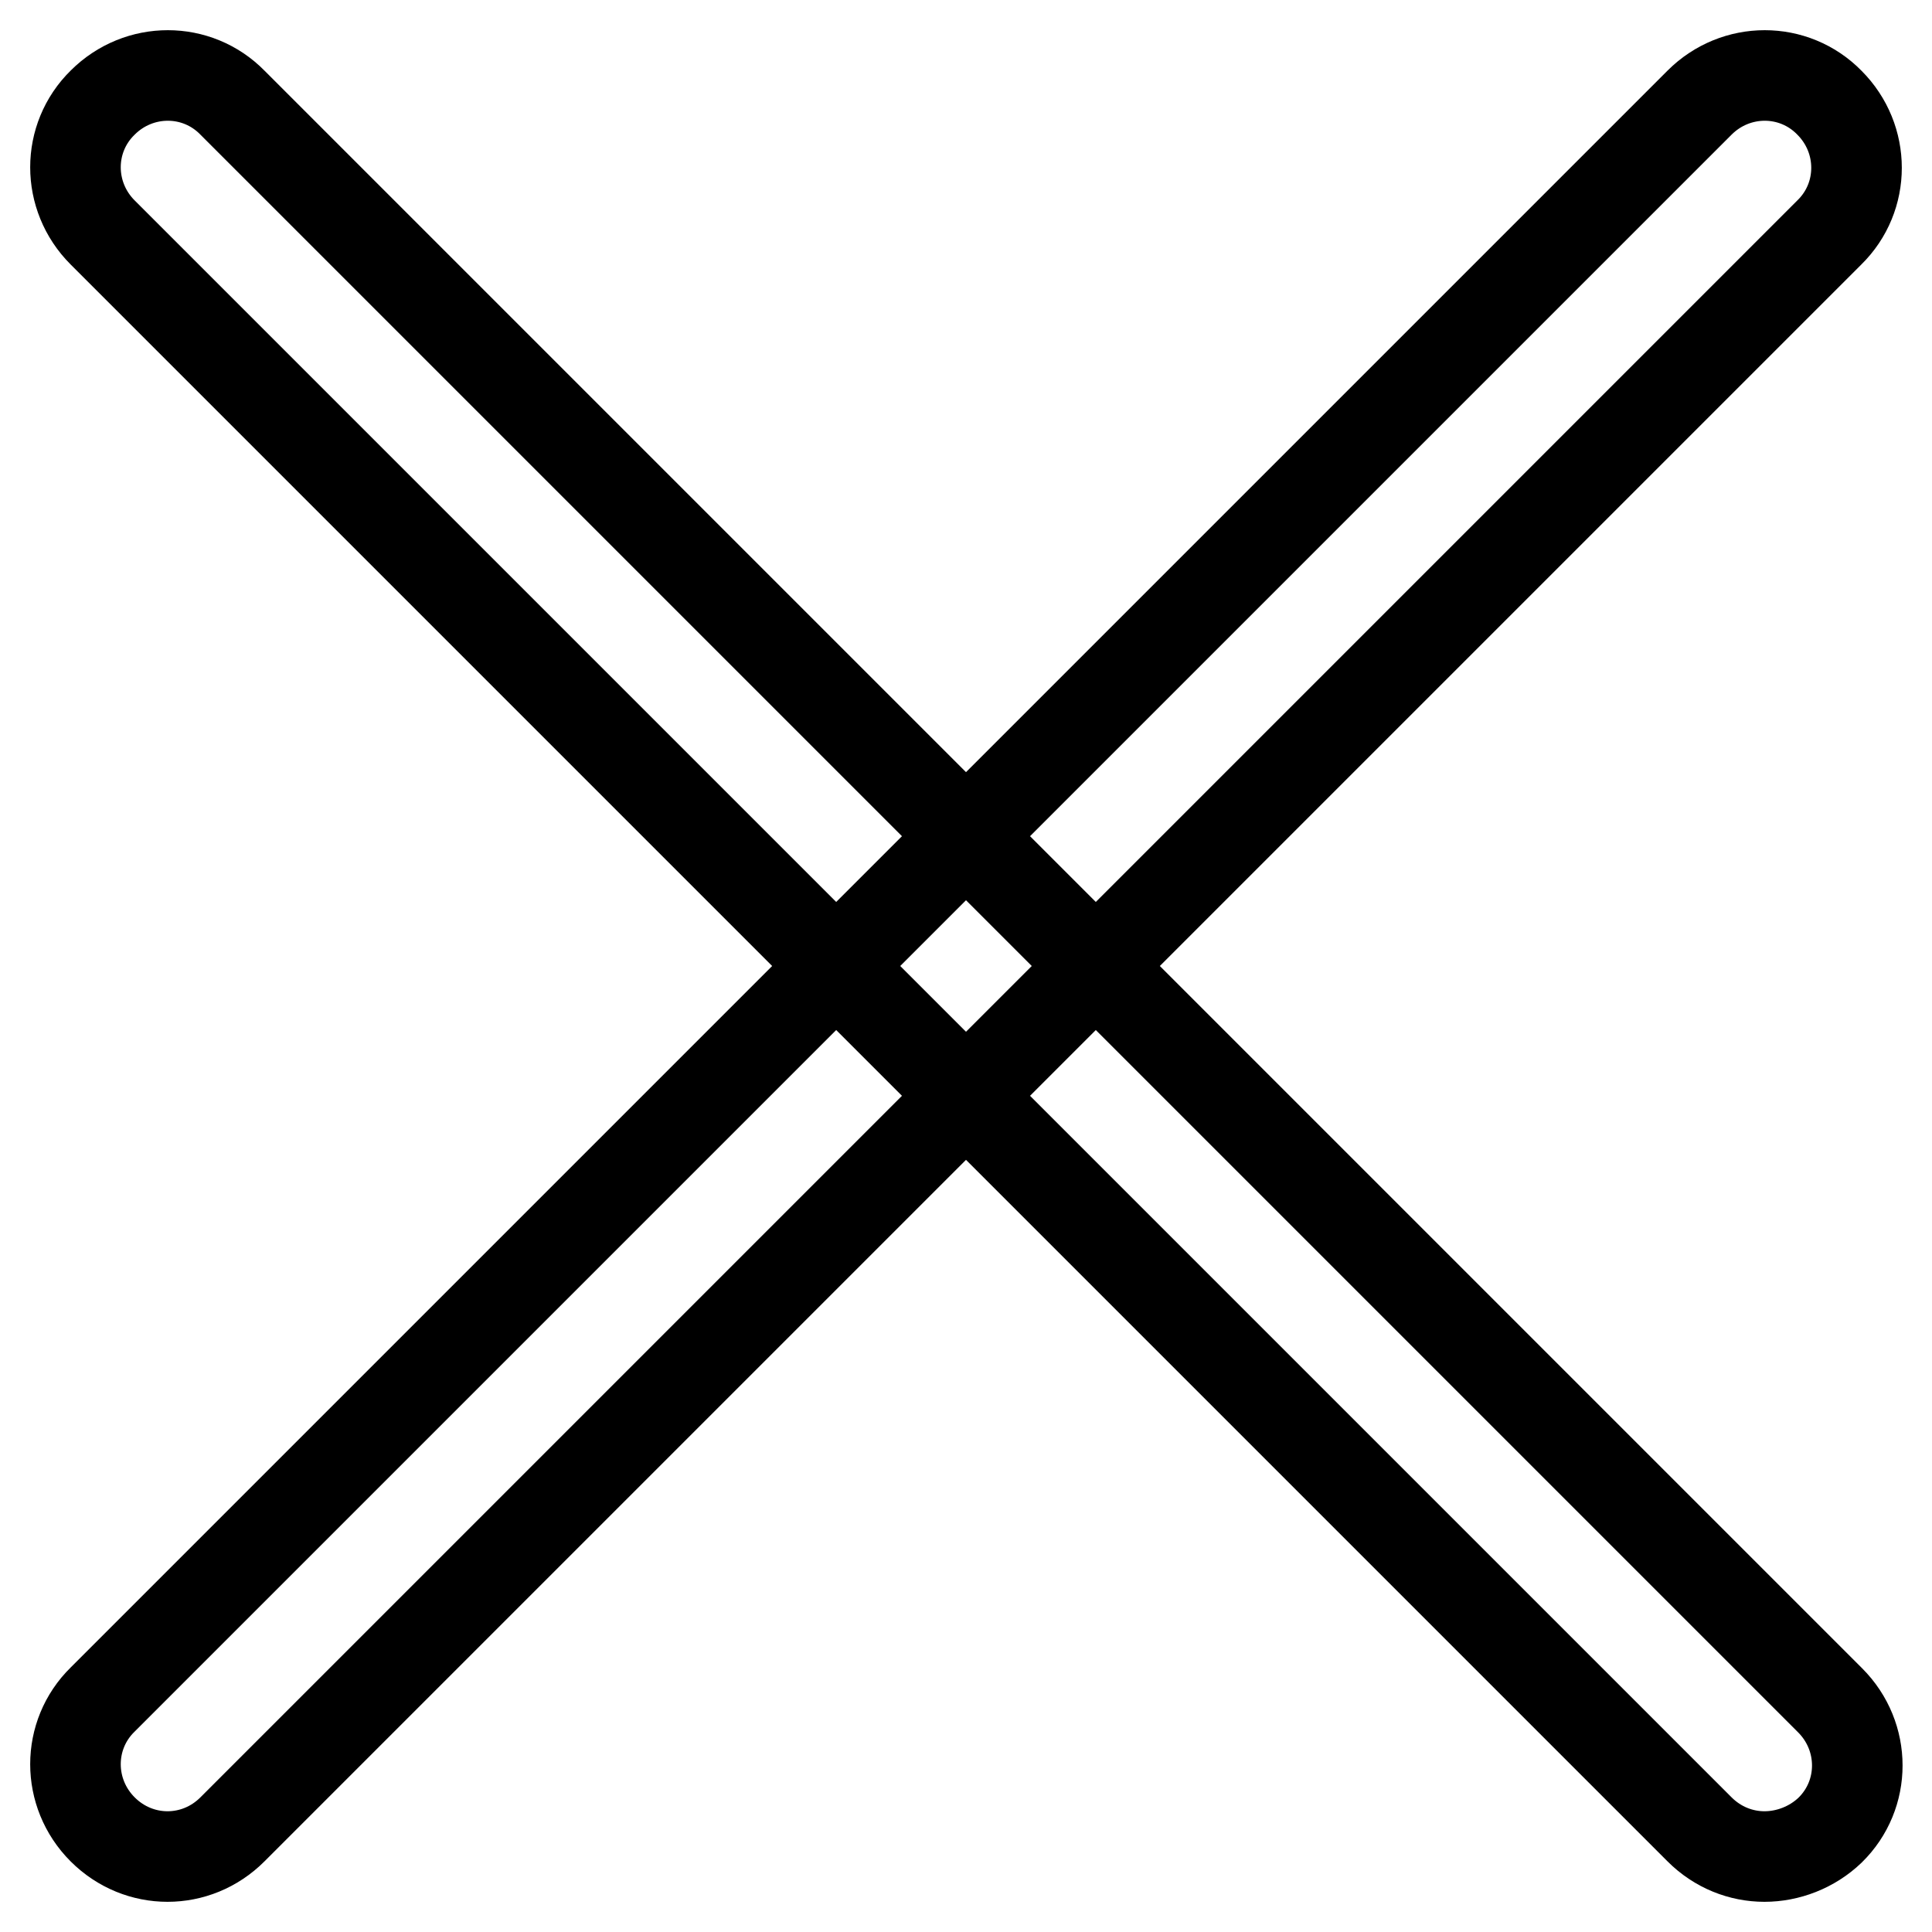 <?xml version="1.0" encoding="utf-8"?>
<!-- Svg Vector Icons : http://www.onlinewebfonts.com/icon -->
<!DOCTYPE svg PUBLIC "-//W3C//DTD SVG 1.1//EN" "http://www.w3.org/Graphics/SVG/1.1/DTD/svg11.dtd">
<svg version="1.1" xmlns="http://www.w3.org/2000/svg" xmlns:xlink="http://www.w3.org/1999/xlink" x="0px" y="0px" viewBox="0 0 256 256" enable-background="new 0 0 256 256" xml:space="preserve">
<g> <path stroke-width="12" fill-opacity="0" stroke="#000000"  d="M233.8,246c-3.1,0-6.2-1.2-8.6-3.6L13.6,30.8c-4.8-4.8-4.8-12.5,0-17.2c4.8-4.8,12.5-4.8,17.2,0 l211.7,211.7c4.8,4.8,4.8,12.5,0,17.2C240.1,244.8,236.9,246,233.8,246z M22.2,246c-3.1,0-6.2-1.2-8.6-3.6 c-4.8-4.8-4.8-12.5,0-17.2L225.2,13.6c4.8-4.8,12.5-4.8,17.2,0c4.8,4.8,4.8,12.5,0,17.2L30.8,242.4C28.4,244.8,25.3,246,22.2,246z" /></g>
</svg>